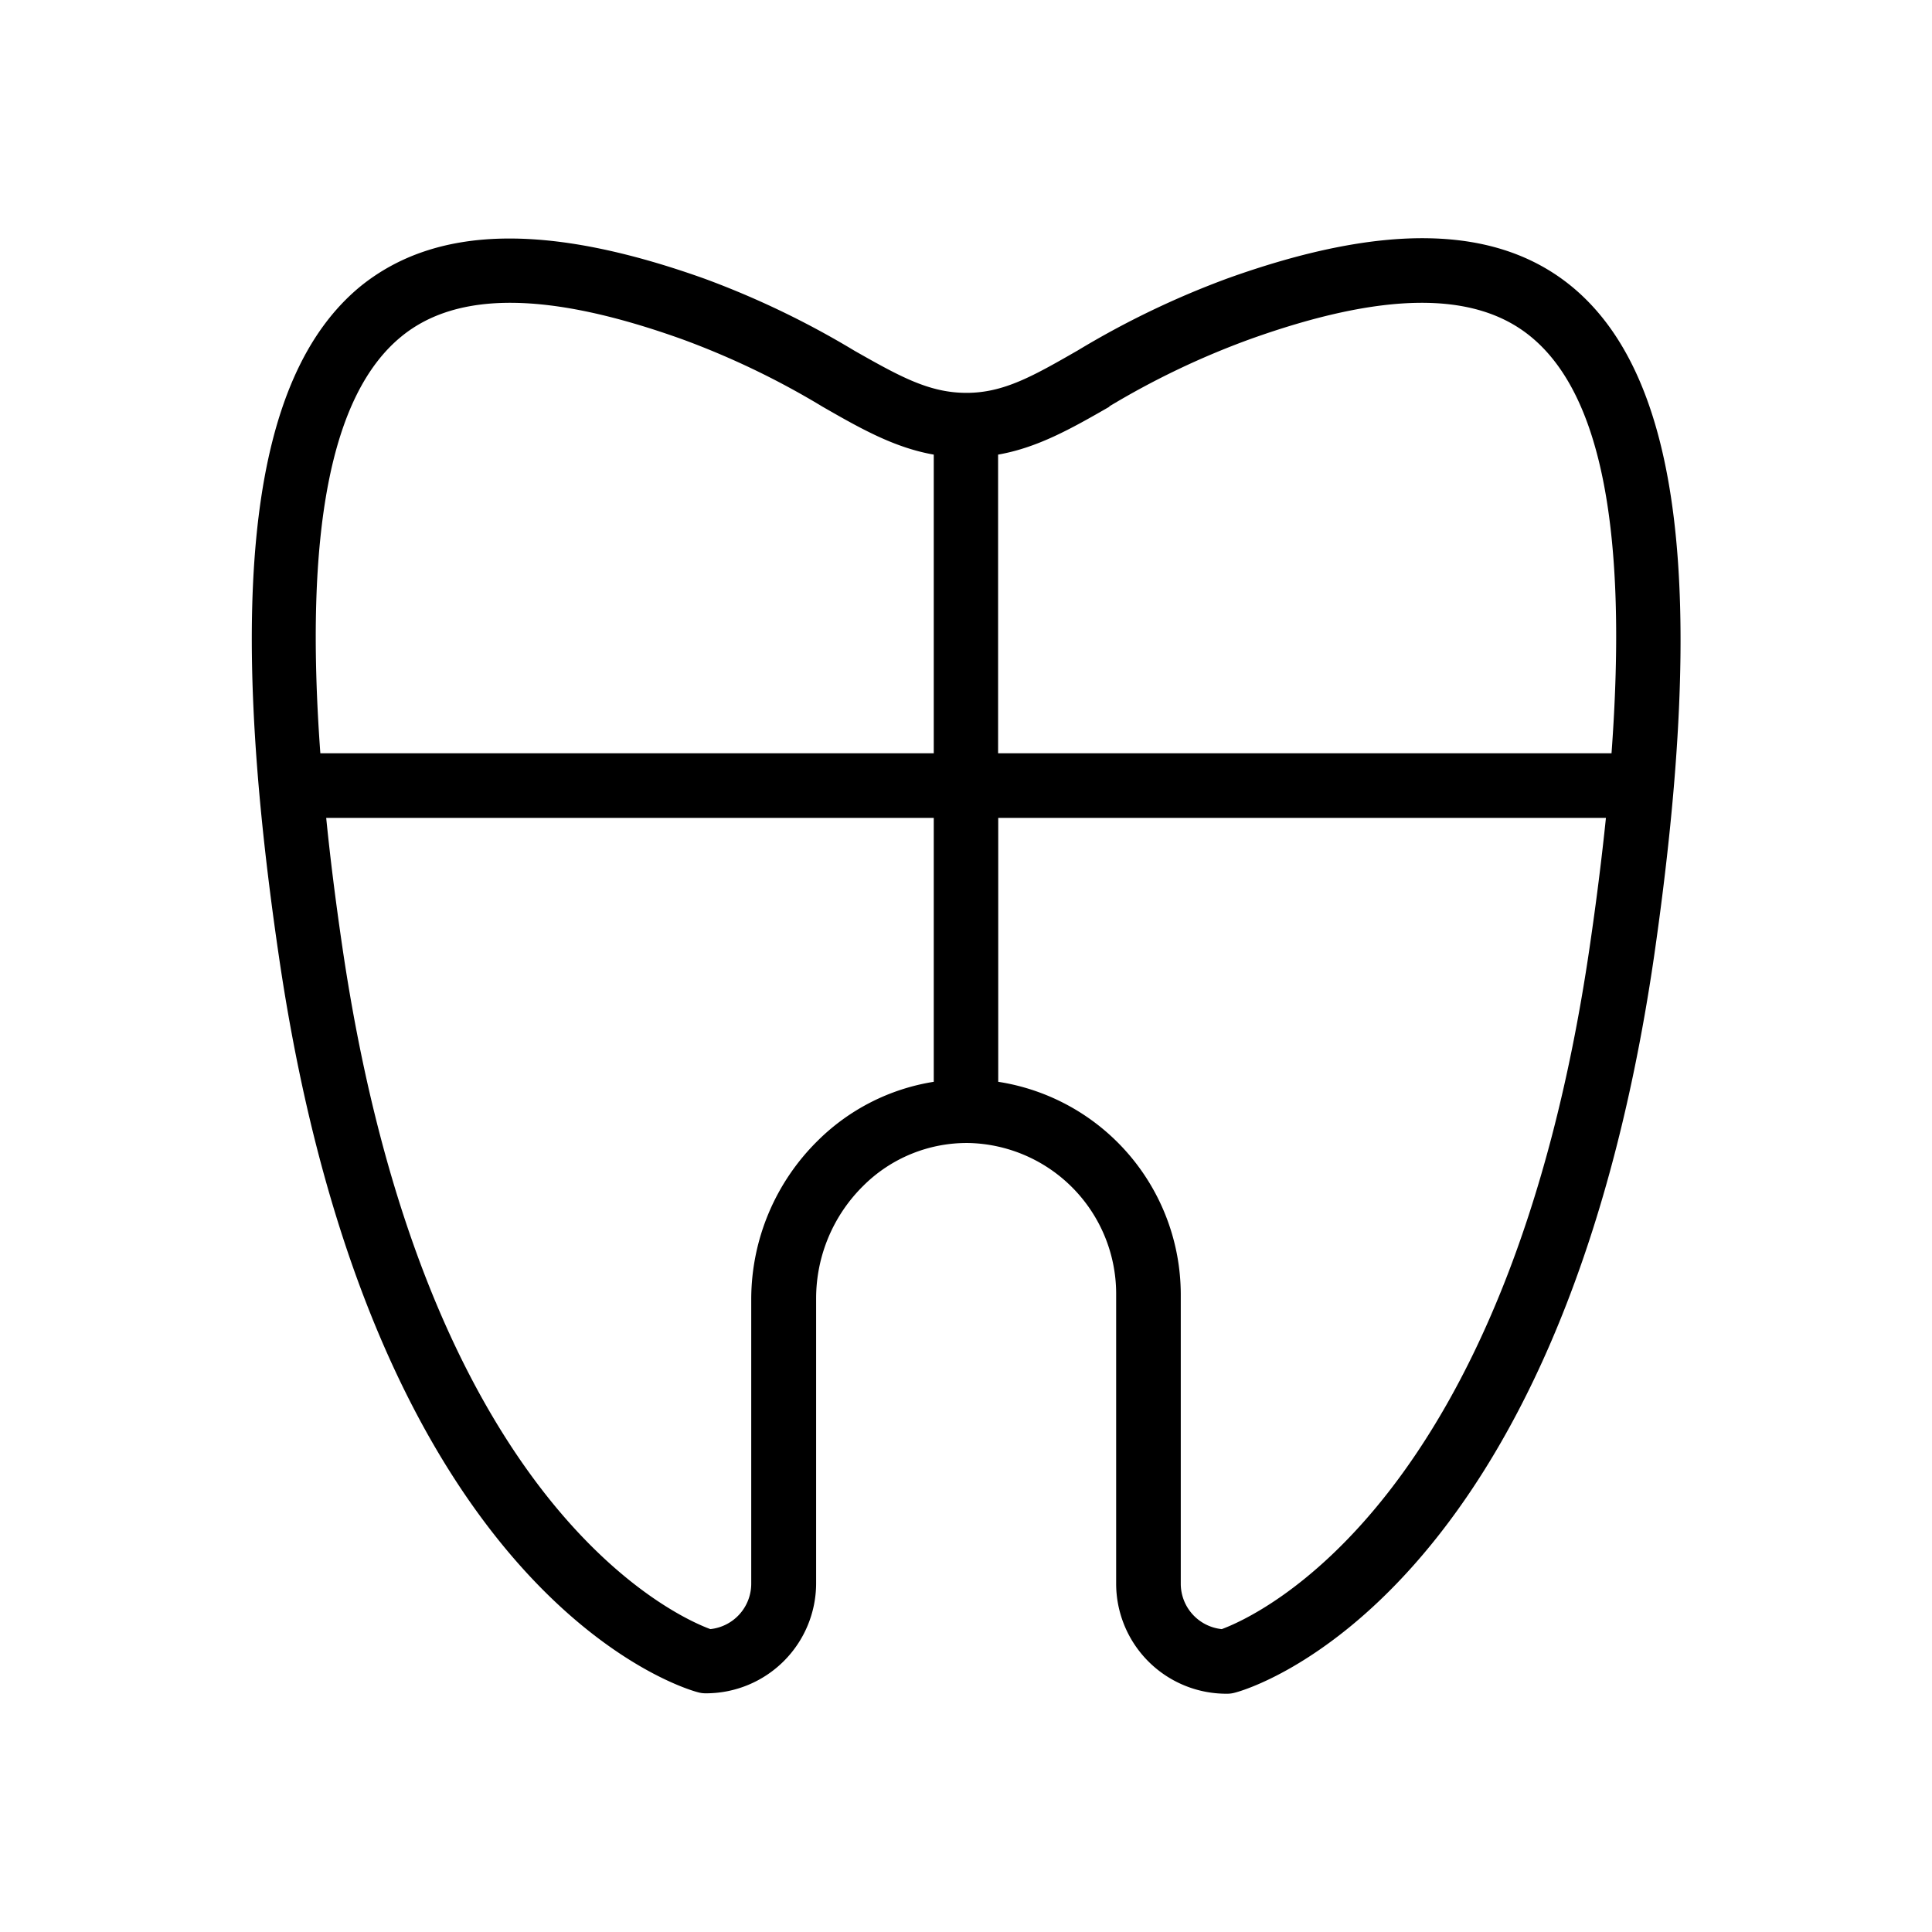<svg id="Calque_1" data-name="Calque 1" xmlns="http://www.w3.org/2000/svg" viewBox="0 0 141.73 141.73"><path d="M115.28,21c-5.5-4.5-13.75-4.69-25.22-.58a64.13,64.13,0,0,0-11,5.29c-3.26,1.87-5.42,3.11-8.16,3.11S66,27.61,62.7,25.74a64.35,64.35,0,0,0-11-5.29C40.2,16.34,32,16.52,26.45,21c-8,6.57-9.95,22.17-6,49.09,6.89,47.2,29.77,53.8,30.74,54.05a2.09,2.09,0,0,0,.61.08,8.08,8.08,0,0,0,8.07-8.07V95.25A11.6,11.6,0,0,1,63.32,87a10.75,10.75,0,0,1,7.76-3.15,11.07,11.07,0,0,1,10.8,11v21.28A8.08,8.08,0,0,0,90,124.25a2.06,2.06,0,0,0,.6-.08c1-.25,23.85-6.85,30.74-54C125.23,43.2,123.32,27.6,115.28,21Zm-33.9,8.81A59.39,59.39,0,0,1,91.65,24.9h0c9.78-3.51,16.53-3.58,20.64-.21,5.17,4.22,7.13,14.28,5.93,30.57h-45V33.35C76.13,32.84,78.61,31.43,81.38,29.84ZM29.44,24.69c4.11-3.37,10.86-3.3,20.64.21a59.39,59.39,0,0,1,10.27,4.94c2.77,1.59,5.25,3,8.15,3.51V55.26h-45C22.31,39,24.27,28.92,29.44,24.69ZM60,83.67a16.35,16.35,0,0,0-4.89,11.58v20.93a3.35,3.35,0,0,1-3,3.33c-2.55-.94-21-9.13-27-50.07C24.62,66.1,24.23,63,23.93,60H68.5V79.36A15.53,15.53,0,0,0,60,83.67Zm29.62,35.84a3.35,3.35,0,0,1-3-3.33V94.9A15.81,15.81,0,0,0,73.23,79.36V60h44.58c-.31,3-.7,6.11-1.19,9.45C110.64,110.44,92.12,118.59,89.63,119.51Z"/></svg>